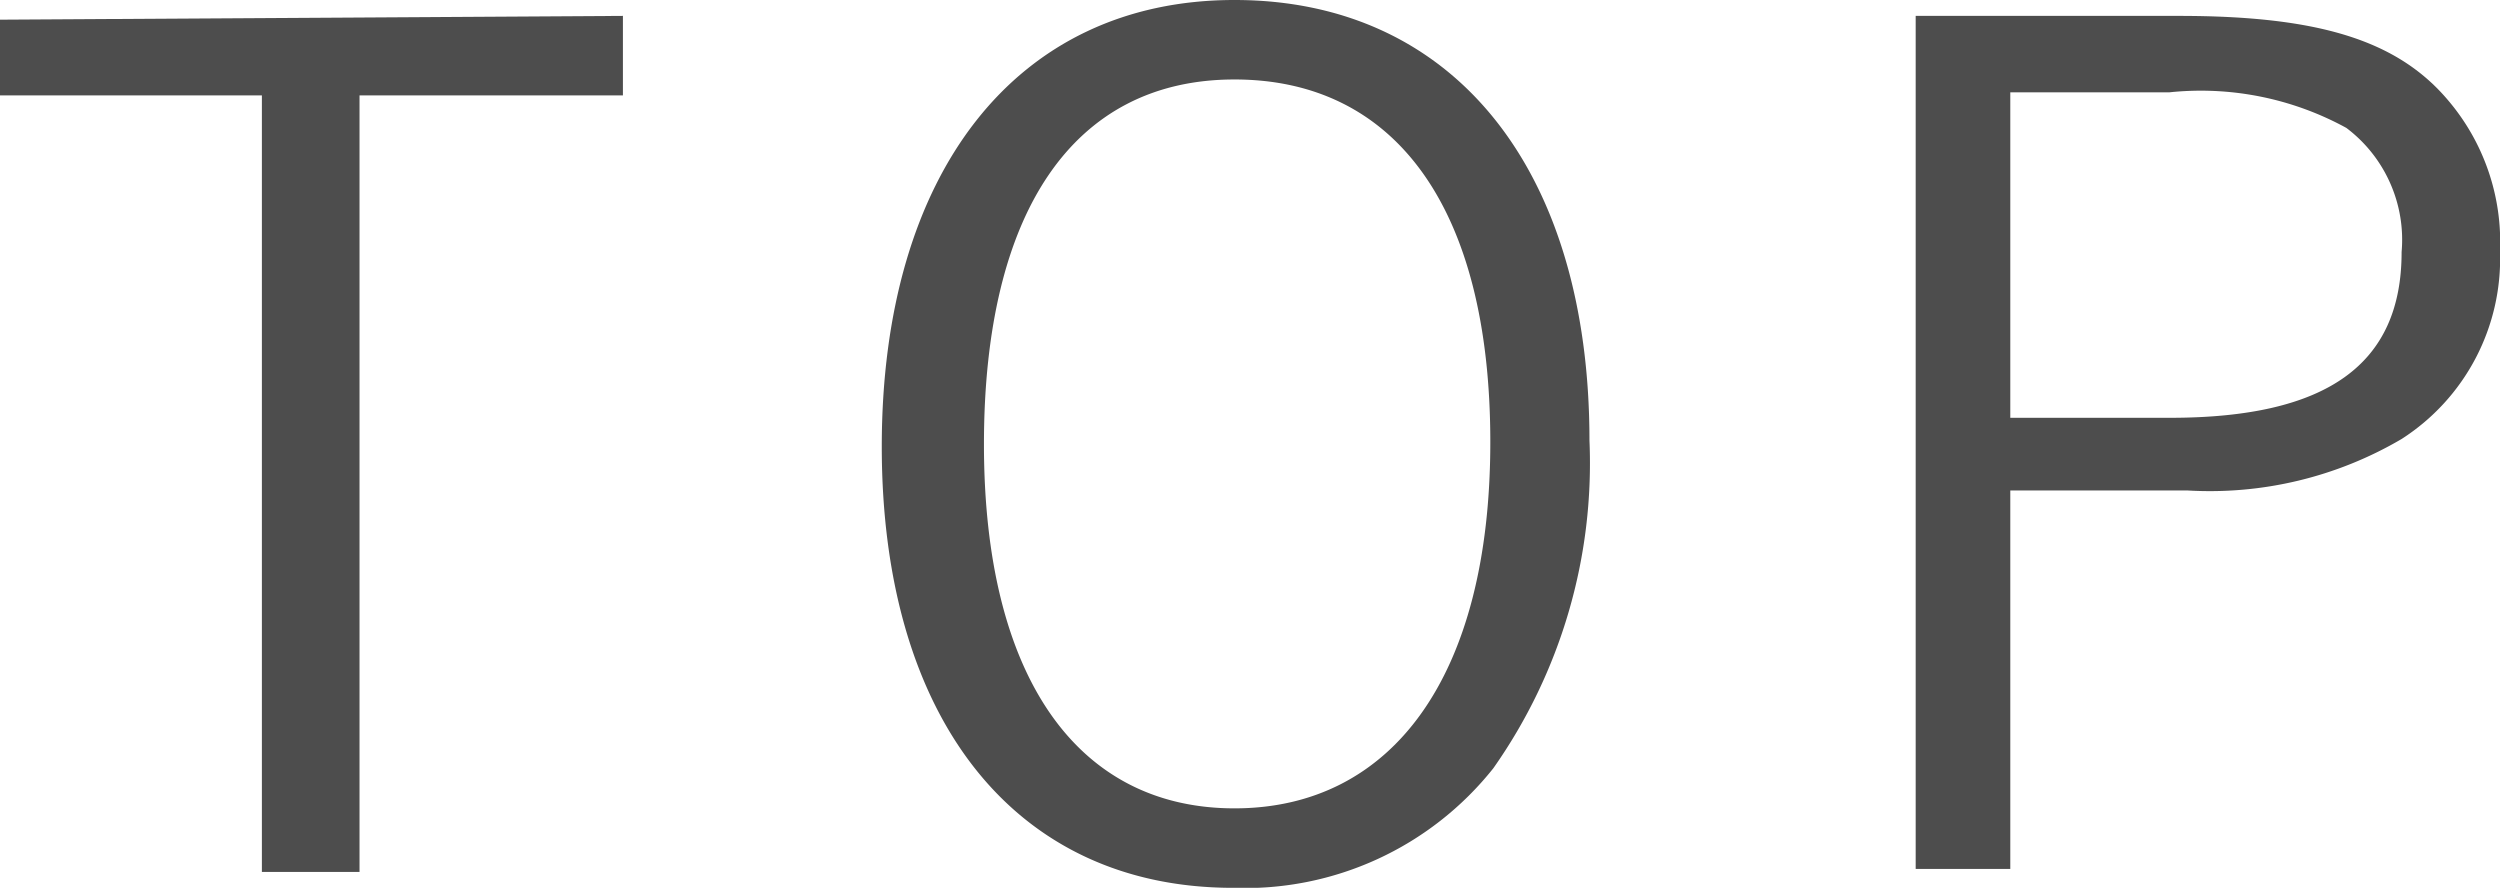 <svg xmlns="http://www.w3.org/2000/svg" viewBox="0 0 33.03 11.73"><g id="レイヤー_2" data-name="レイヤー 2"><g id="menu"><path d="M8.23.21V1.26H4.75V11.52H3.46V1.26H0v-1Z" style="fill:#4d4d4d"/><path d="M19.73,10.15a4.19,4.19,0,0,1-3.44,1.58c-2.87,0-4.64-2.22-4.64-5.83S13.42,0,16.31,0,21,2.23,21,5.82A7,7,0,0,1,19.73,10.15Zm-3.42-9.1C14.18,1.05,13,2.8,13,5.87s1.23,4.81,3.31,4.81,3.38-1.74,3.38-4.84S18.43,1.05,16.31,1.05Z" style="fill:#4d4d4d"/><path d="M28.79.21c1.84,0,2.88.32,3.55,1.11a2.89,2.89,0,0,1,.69,2,2.83,2.83,0,0,1-1.3,2.48,5,5,0,0,1-2.83.68H26.56v5H25.31V.21Zm-.12,5.31c2.07,0,3.06-.7,3.06-2.19A1.85,1.85,0,0,0,31,1.69a4,4,0,0,0-2.34-.47H26.56v4.3Z" style="fill:#4d4d4d"/></g></g></svg>